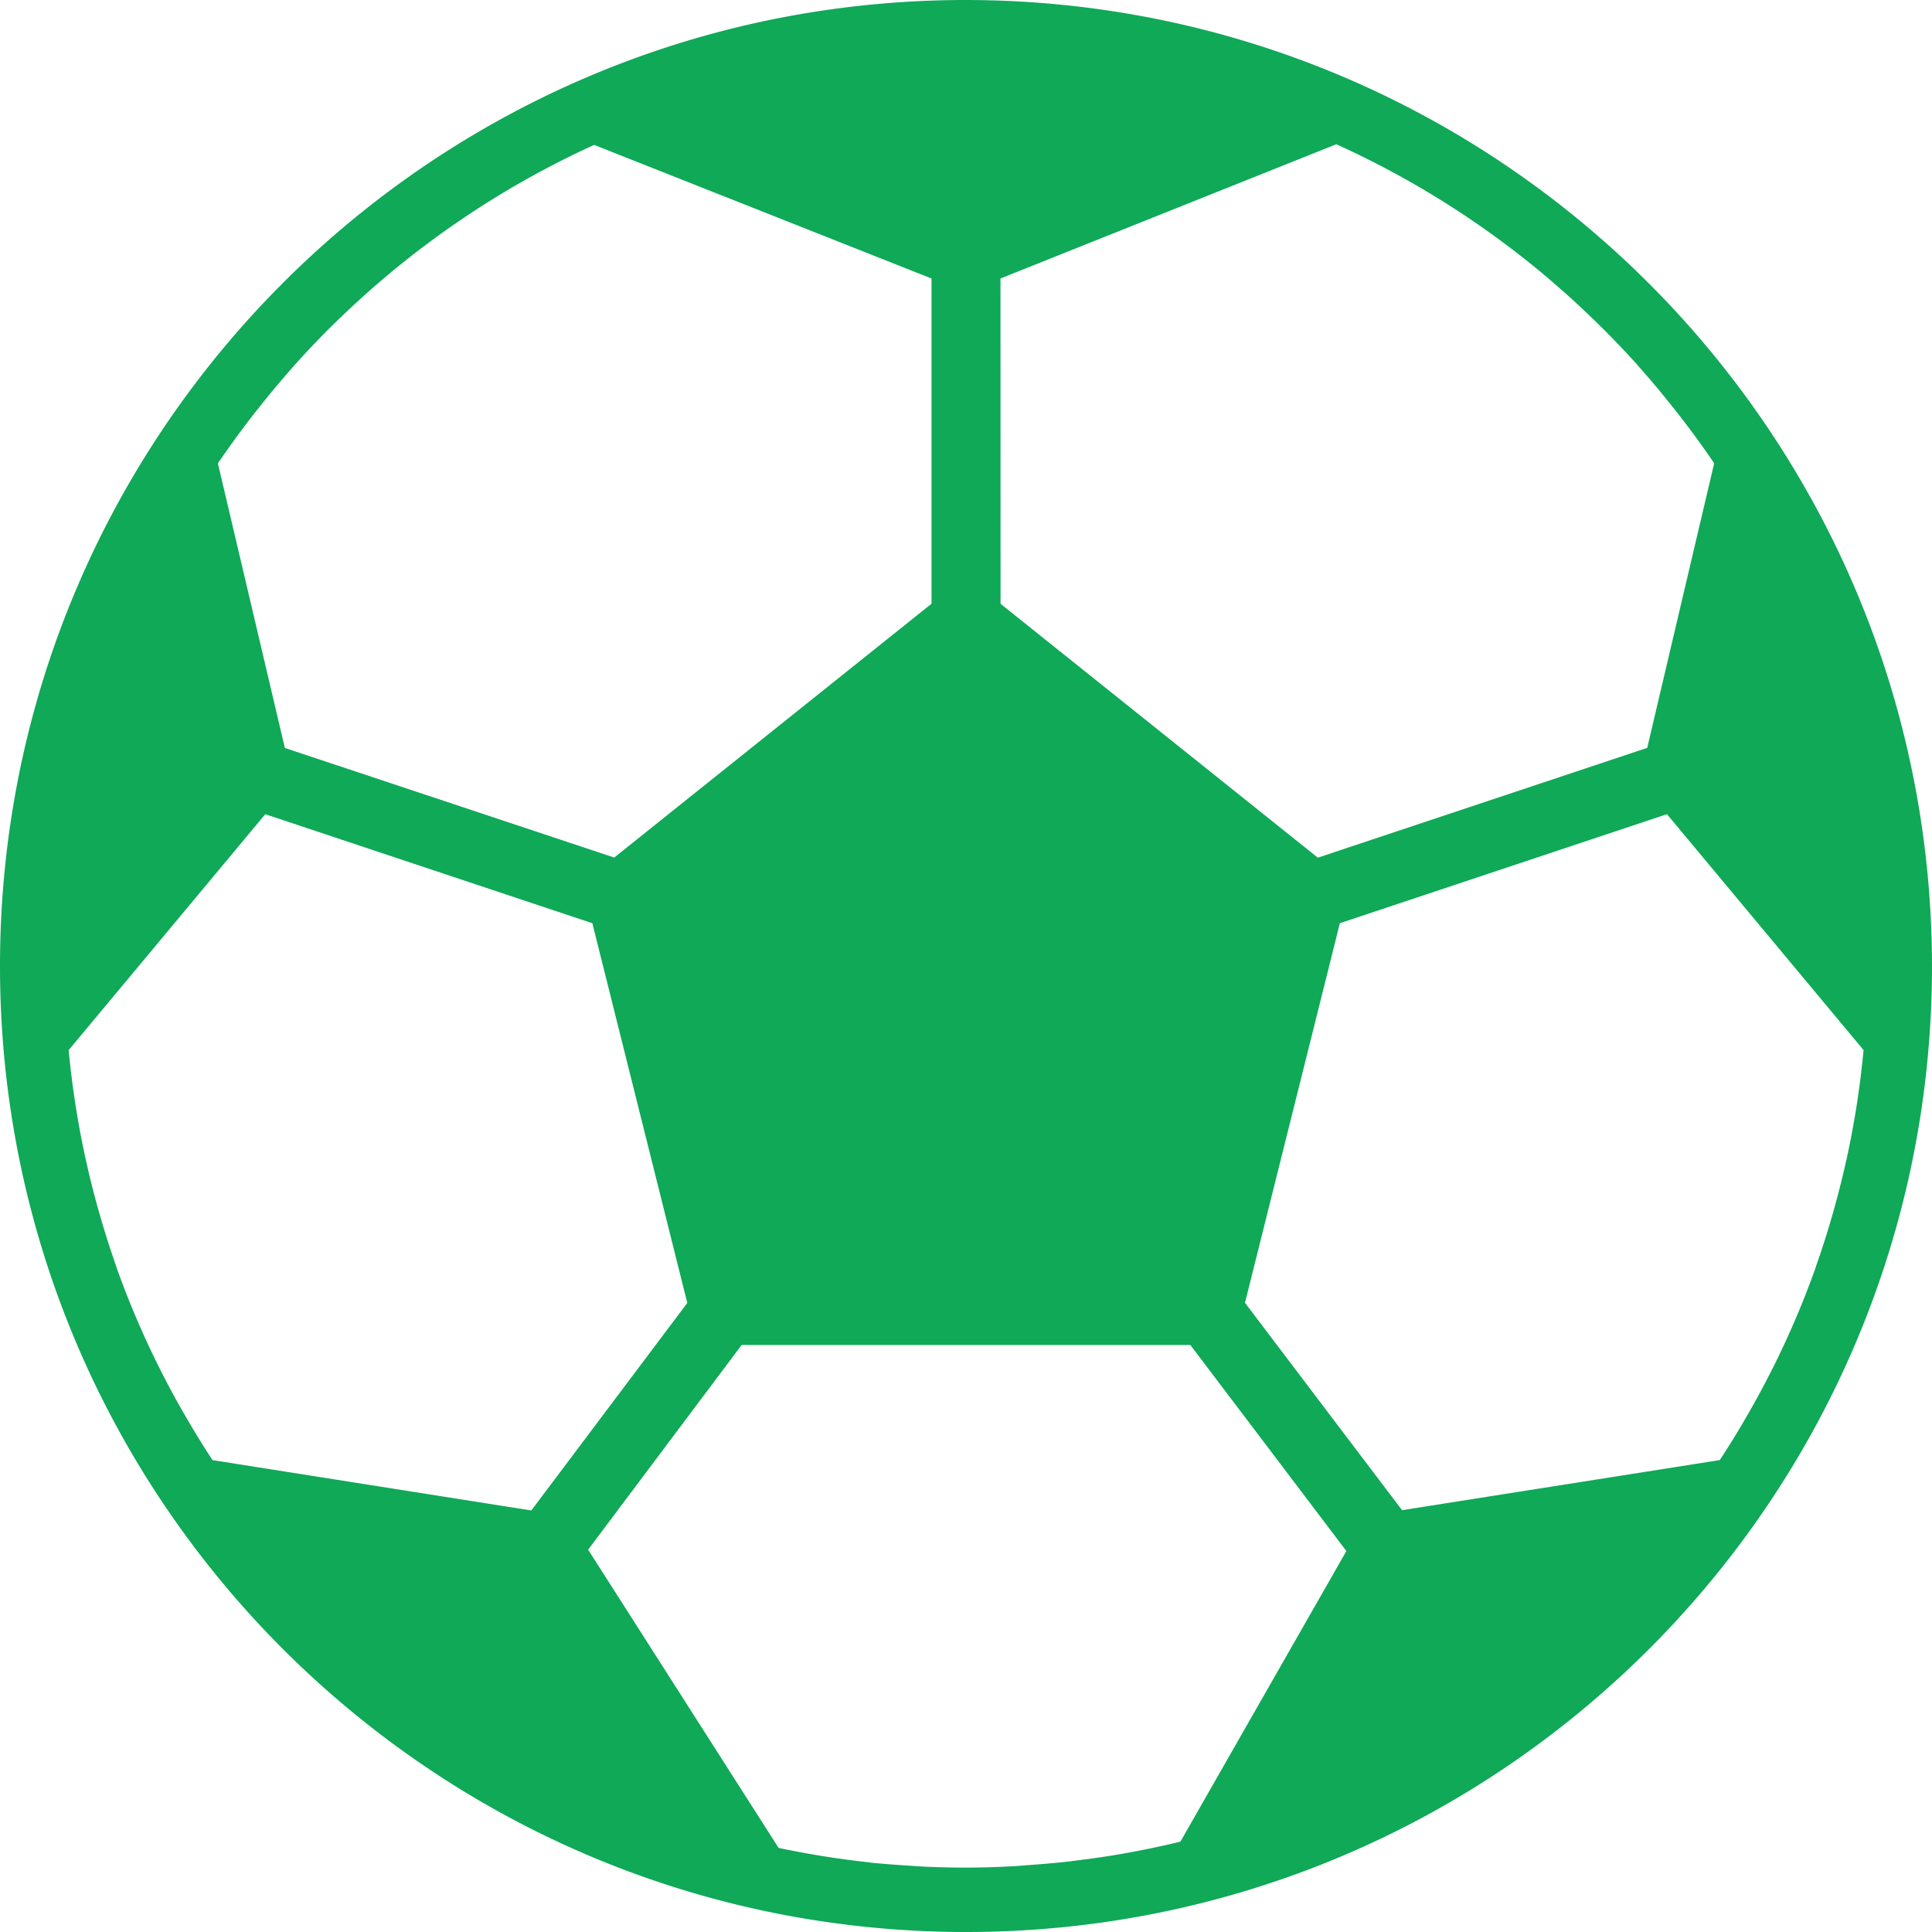 <?xml version="1.0" encoding="UTF-8"?>
<svg xmlns="http://www.w3.org/2000/svg" xmlns:xlink="http://www.w3.org/1999/xlink" version="1.1" width="512" height="512" x="0" y="0" viewBox="0 0 480 480" style="enable-background:new 0 0 512 512" xml:space="preserve" class="">
  <g>
    <path d="M240 0C107.453 0 0 107.453 0 240s107.453 240 240 240 240-107.453 240-240C479.852 107.516 372.484.148 240 0zm8.566 69.191L332 35.84a224.492 224.492 0 0 1 27.414 14.777l.219.137a225.29 225.29 0 0 1 24.695 18.11l.672.585a227.354 227.354 0 0 1 10.223 9.262c.418.41.855.8 1.273 1.219a234.39 234.39 0 0 1 10.09 10.484c.27.305.527.625.797.93 2.855 3.199 5.601 6.511 8.265 9.879.641.8 1.282 1.601 1.903 2.402 2.89 3.742 5.687 7.55 8.328 11.48l-16.633 70.704-81.832 27.28-78.828-63.073zm-186.125 34.48c.621-.8 1.254-1.6 1.895-2.398a224.935 224.935 0 0 1 8.168-9.777c.305-.336.586-.68.887-1.016A217.481 217.481 0 0 1 83.44 80c.399-.39.797-.8 1.215-1.16a228.569 228.569 0 0 1 10.137-9.207l.8-.672a226.15 226.15 0 0 1 24.462-18l.312-.2A224.738 224.738 0 0 1 147.617 36l83.817 33.191v80.801l-78.832 63.063-81.832-27.23-16.633-70.704a233.682 233.682 0 0 1 8.304-11.45zm-9.64 259.09a222.72 222.72 0 0 1-6.746-10.96l-.52-.899a210.277 210.277 0 0 1-6.055-11.293l-.066-.12a222.882 222.882 0 0 1-10.535-24.802v-.078c-1.422-4-2.719-8.097-3.918-12.218l-.434-1.52a220.618 220.618 0 0 1-2.984-11.742c-.078-.387-.176-.754-.254-1.137a222.66 222.66 0 0 1-4.227-27.097l48.84-58.606 81.266 27.086 23.586 94.336L132 375.273zm240.472 94.782c-4 .992-8.105 1.848-12.21 2.617-.575.113-1.16.207-1.735.313-3.496.625-7.031 1.16-10.574 1.597-.945.121-1.883.25-2.824.364-3.29.382-6.61.671-9.938.91-1.047.07-2.082.176-3.129.242-4.254.262-8.543.414-12.863.414-3.957 0-7.89-.105-11.8-.313-.473 0-.927-.078-1.4-.113-3.48-.199-6.945-.46-10.402-.797l-.398-.074a227.948 227.948 0 0 1-22.559-3.598l-47.32-74.09 38.145-50.863h111.468l38.77 51.2zM458.77 288c-.082.383-.176.754-.258 1.137a230.481 230.481 0 0 1-2.985 11.742l-.43 1.52a224.8 224.8 0 0 1-3.921 12.218v.078a222.149 222.149 0 0 1-10.535 24.801l-.067.121a221.793 221.793 0 0 1-6.054 11.293l-.52.899a198.32 198.32 0 0 1-6.734 10.945l-78.93 12.445-39.023-51.52 23.574-94.312 81.265-27.086 48.84 58.606A222.142 222.142 0 0 1 458.77 288zm0 0" fill="#0fa958" opacity="1" data-original="#000000" class=""></path>
  </g>
</svg>
